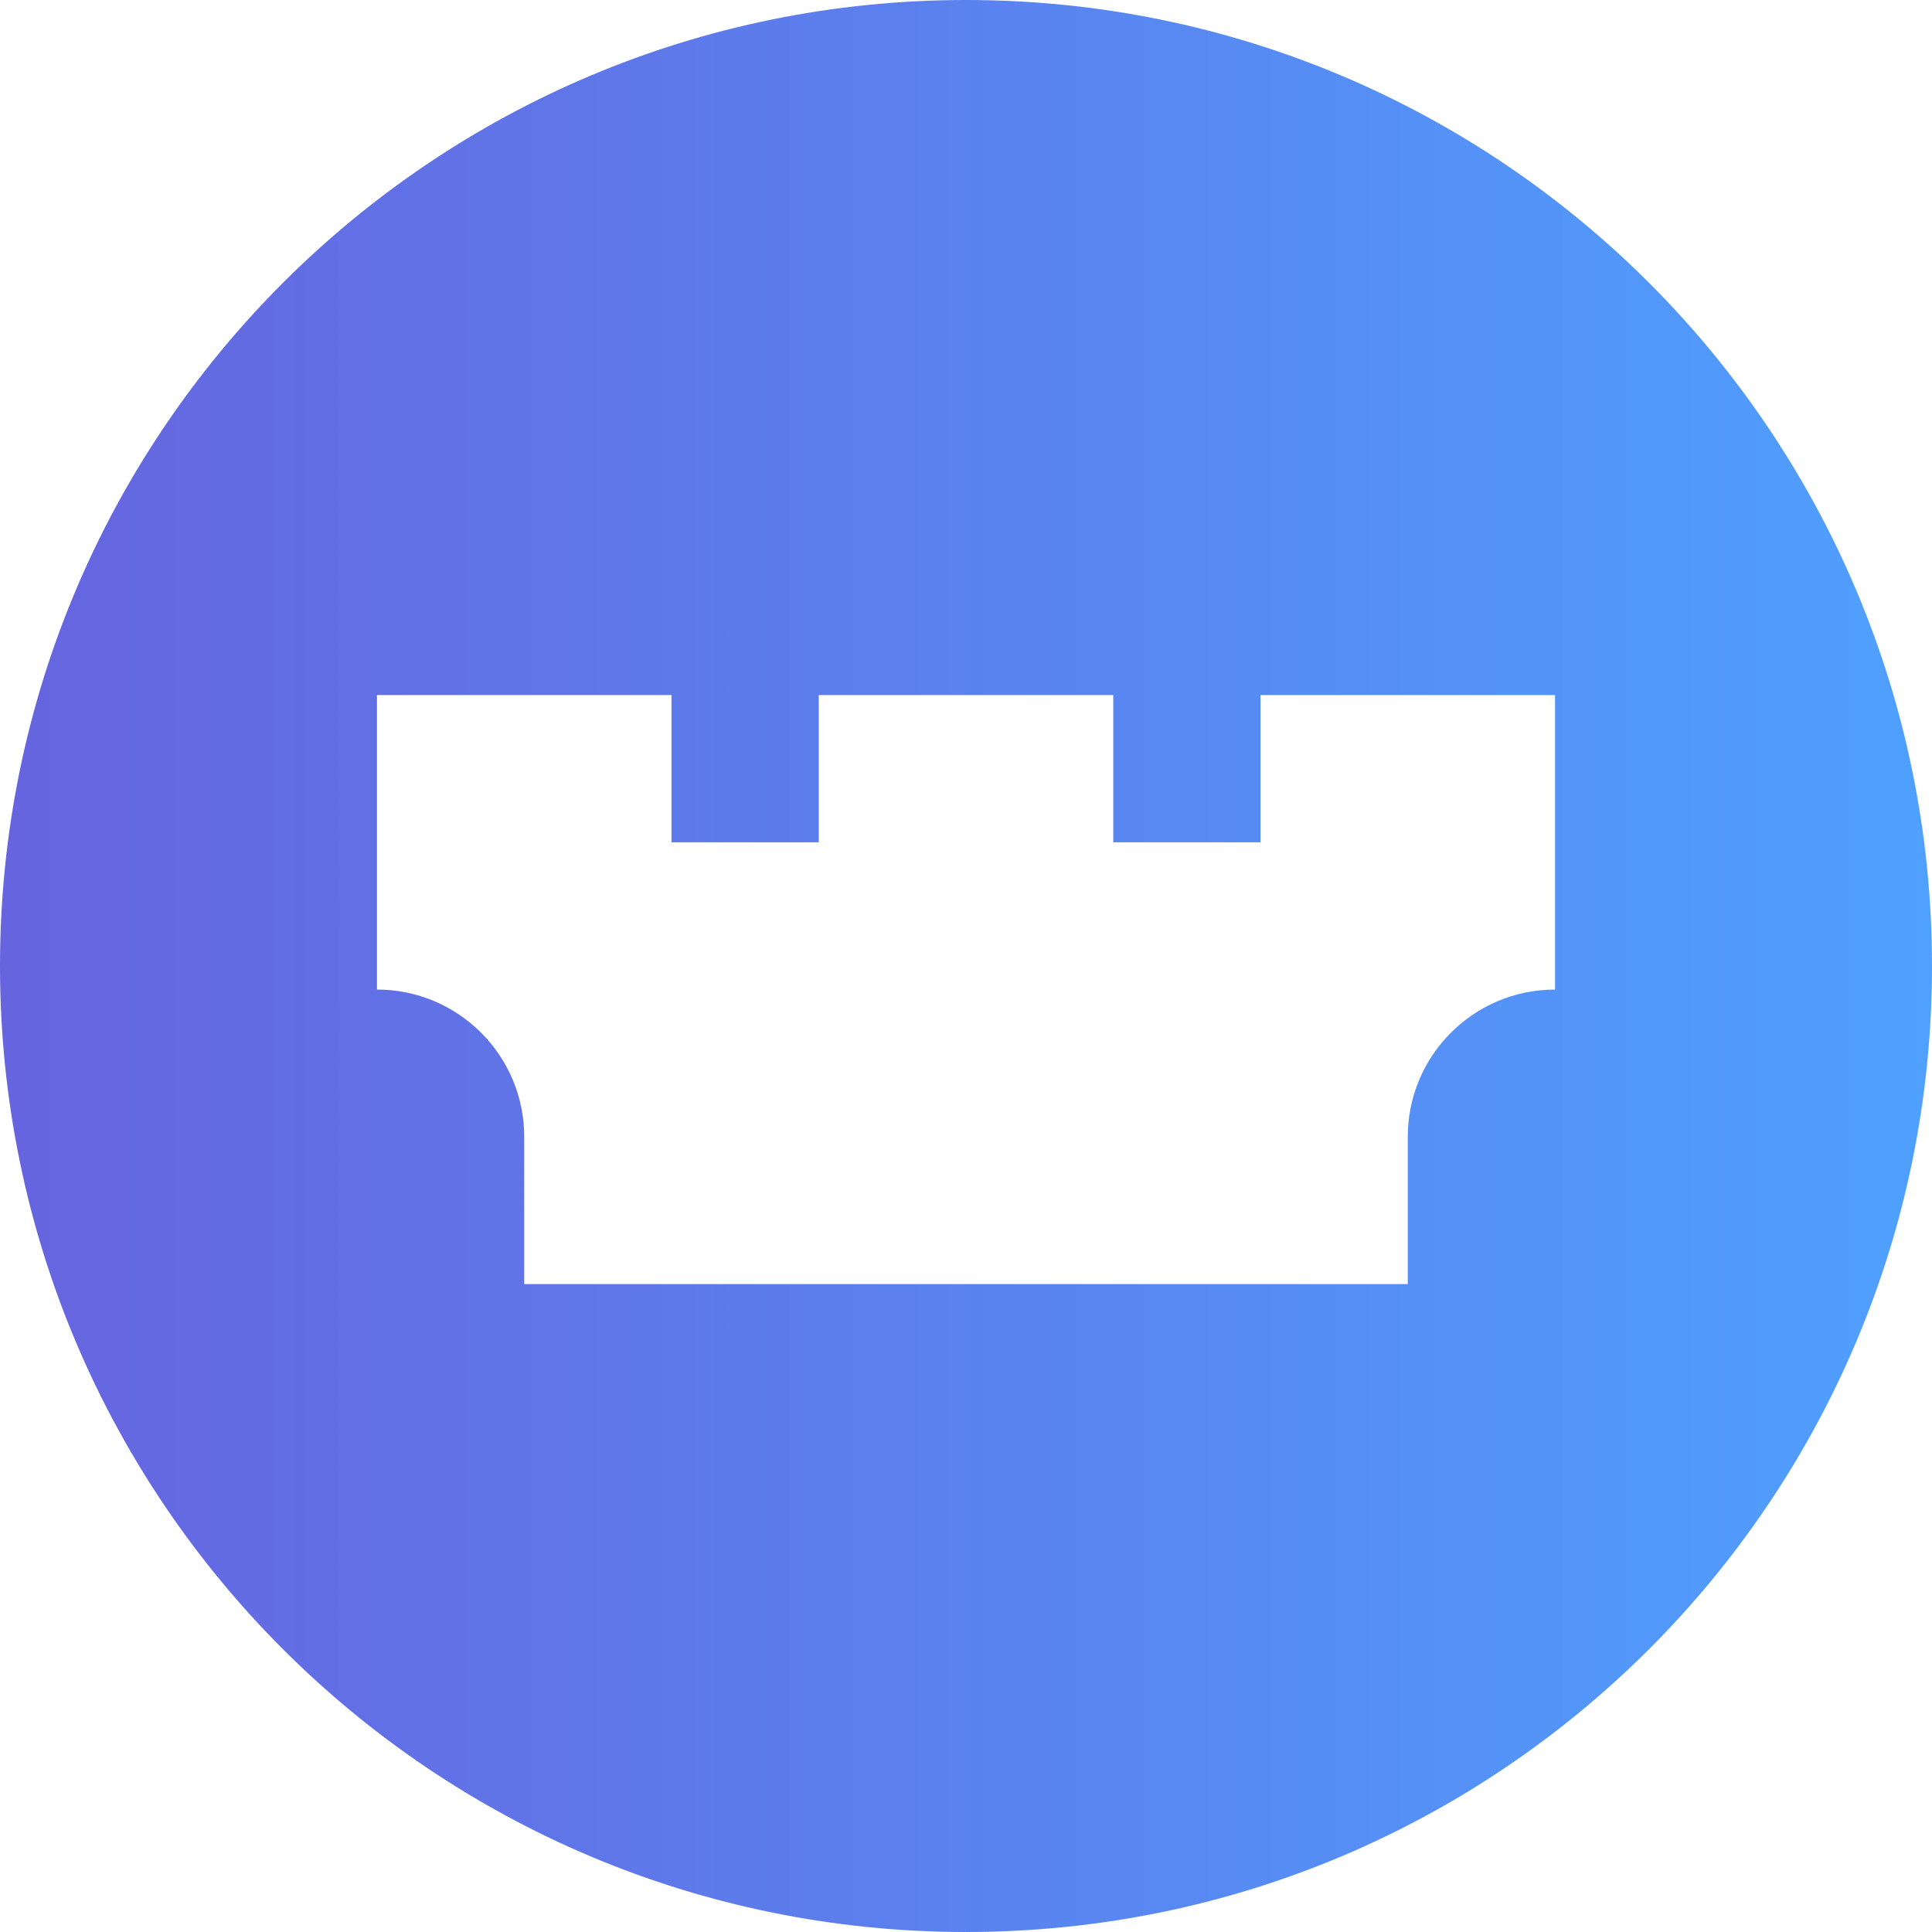 <svg width="164" height="164" fill="none" xmlns="http://www.w3.org/2000/svg"><path d="M82 0C36.7 0 0 36.7 0 82s36.7 82 82 82 82-36.7 82-82S127.3 0 82 0zm50 84c-6.9 0-12.5 5.6-12.5 12.5V109h-75V96.5C44.5 89.6 38.9 84 32 84V59h25v12.5h12.5V59h25v12.5H107V59h25v25z" fill="url(#paint0_linear)"/><defs><linearGradient id="paint0_linear" x1="0" y1="82" x2="164" y2="82" gradientUnits="userSpaceOnUse"><stop stop-color="#6664DF"/><stop offset="1" stop-color="#4FA0FF"/></linearGradient></defs></svg>